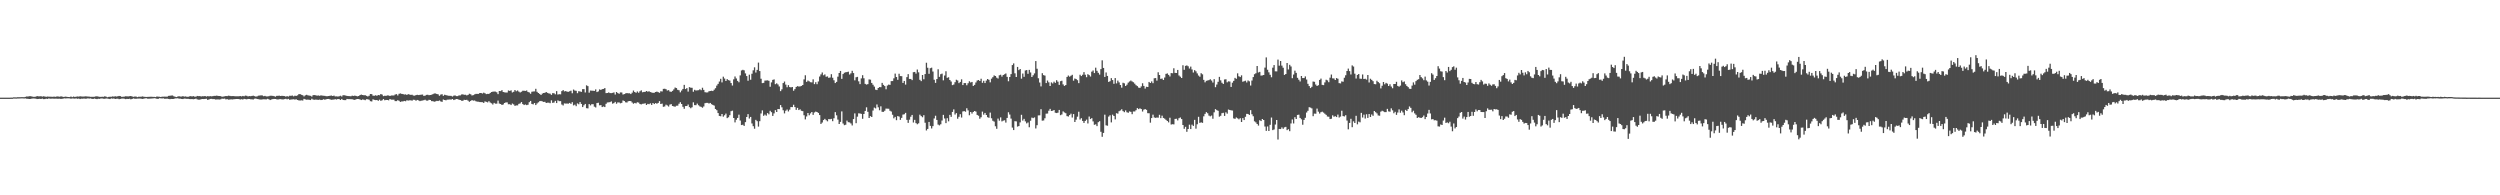 <?xml version="1.0" encoding="UTF-8"?>
<svg xmlns="http://www.w3.org/2000/svg" width="1920" height="150">
  <path d="M0 75.000h1v1.000H0zM1 75.000h1v1.000H1zM2 75.000h1v1.000H2zM3 75.000h1v1.000H3zM4 75.000h1v1.000H4zM5 75.000h1v1.000H5zM6 75.000h1v1.000H6zM7 75.000h1v1.000H7zM8 74.946h1v1.000H8zM9 74.939h1v1.000H9zM10 74.747h1v1.000H10zM11 74.745h1v1.000H11zM12 74.790h1v1.000H12zM13 74.668h1v1.000H13zM14 74.650h1v1.000H14zM15 74.631h1v1.000H15zM16 74.590h1v1.000H16zM17 74.581h1v1.000H17zM18 74.662h1v1.000H18zM19 74.385h1v1.182H19zM20 74.085h1v1.733H20zM21 74.125h1v1.736H21zM22 73.891h1v2.147H22zM23 73.893h1v2.108H23zM24 74.083h1v1.650H24zM25 74.361h1v1.280H25zM26 74.321h1v1.340H26zM27 74.231h1v1.570H27zM28 73.800h1v2.281H28zM29 73.960h1v2.017H29zM30 73.988h1v1.901H30zM31 73.905h1v2.134H31zM32 74.196h1v1.535H32zM33 73.951h1v2.198H33zM34 74.149h1v1.914H34zM35 74.342h1v1.451H35zM36 74.129h1v1.837H36zM37 74.257h1v1.306H37zM38 74.232h1v1.581H38zM39 74.284h1v1.478H39zM40 74.363h1v1.362H40zM41 74.187h1v1.637H41zM42 74.345h1v1.422H42zM43 74.123h1v1.629H43zM44 74.055h1v1.813H44zM45 74.296h1v1.488H45zM46 74.086h1v1.856H46zM47 74.044h1v1.896H47zM48 74.424h1v1.288H48zM49 74.366h1v1.177H49zM50 74.191h1v1.431H50zM51 74.371h1v1.156H51zM52 74.512h1v1.000H52zM53 74.549h1v1.000H53zM54 74.145h1v1.662H54zM55 74.621h1v1.000H55zM56 74.154h1v1.544H56zM57 74.463h1v1.303H57zM58 74.237h1v1.328H58zM59 74.107h1v1.773H59zM60 74.197h1v1.482H60zM61 73.914h1v2.189H61zM62 74.091h1v1.677H62zM63 74.130h1v1.682H63zM64 74.138h1v1.535H64zM65 73.977h1v1.827H65zM66 74.038h1v1.760H66zM67 74.142h1v1.373H67zM68 74.178h1v1.526H68zM69 74.365h1v1.183H69zM70 74.360h1v1.509H70zM71 74.345h1v1.668H71zM72 74.294h1v1.389H72zM73 74.034h1v1.883H73zM74 73.937h1v2.209H74zM75 74.173h1v1.631H75zM76 74.343h1v1.590H76zM77 74.374h1v1.273H77zM78 74.272h1v1.336H78zM79 74.336h1v1.469H79zM80 73.934h1v1.962H80zM81 74.260h1v1.363H81zM82 74.718h1v1.000H82zM83 74.376h1v1.487H83zM84 74.292h1v1.797H84zM85 74.287h1v1.261H85zM86 74.046h1v1.711H86zM87 74.170h1v1.461H87zM88 73.916h1v2.110H88zM89 74.125h1v1.690H89zM90 73.928h1v1.869H90zM91 73.663h1v2.537H91zM92 73.807h1v2.157H92zM93 74.375h1v1.327H93zM94 74.304h1v1.374H94zM95 74.212h1v1.622H95zM96 73.951h1v2.159H96zM97 73.970h1v1.984H97zM98 74.029h1v1.990H98zM99 73.903h1v1.949H99zM100 73.752h1v2.546H100zM101 74.084h1v1.888H101zM102 74.365h1v1.181H102zM103 74.117h1v1.697H103zM104 74.148h1v1.737H104zM105 74.605h1v1.124H105zM106 74.301h1v1.440H106zM107 74.313h1v1.382H107zM108 74.249h1v1.594H108zM109 74.057h1v1.911H109zM110 74.309h1v1.473H110zM111 74.371h1v1.148H111zM112 74.422h1v1.061H112zM113 74.375h1v1.444H113zM114 74.356h1v1.416H114zM115 74.288h1v1.413H115zM116 74.306h1v1.371H116zM117 74.381h1v1.183H117zM118 74.404h1v1.039H118zM119 74.562h1v1.000H119zM120 74.075h1v1.813H120zM121 74.253h1v1.695H121zM122 74.291h1v1.130H122zM123 74.485h1v1.021H123zM124 74.254h1v1.366H124zM125 74.252h1v1.262H125zM126 74.190h1v1.693H126zM127 74.239h1v1.610H127zM128 74.210h1v1.584H128zM129 73.651h1v2.345H129zM130 73.504h1v2.666H130zM131 73.378h1v2.621H131zM132 73.333h1v2.682H132zM133 73.929h1v2.068H133zM134 74.301h1v1.291H134zM135 74.548h1v1.034H135zM136 74.153h1v1.324H136zM137 73.881h1v1.897H137zM138 74.113h1v1.665H138zM139 74.151h1v1.806H139zM140 73.845h1v2.240H140zM141 74.169h1v1.573H141zM142 74.040h1v1.760H142zM143 74.283h1v1.657H143zM144 74.355h1v1.534H144zM145 73.965h1v2.116H145zM146 73.848h1v2.292H146zM147 74.083h1v2.018H147zM148 73.830h1v2.415H148zM149 74.178h1v1.896H149zM150 74.219h1v1.509H150zM151 73.688h1v2.641H151zM152 73.837h1v2.725H152zM153 73.768h1v2.762H153zM154 74.074h1v2.090H154zM155 73.891h1v2.157H155zM156 73.937h1v2.150H156zM157 73.743h1v2.255H157zM158 74.120h1v1.721H158zM159 73.814h1v2.871H159zM160 73.977h1v2.428H160zM161 73.833h1v2.145H161zM162 73.992h1v1.916H162zM163 73.840h1v2.296H163zM164 73.619h1v2.488H164zM165 73.627h1v2.798H165zM166 73.441h1v2.929H166zM167 73.681h1v2.652H167zM168 73.712h1v2.706H168zM169 73.855h1v2.427H169zM170 74.317h1v1.442H170zM171 74.161h1v1.734H171zM172 73.969h1v1.778H172zM173 73.717h1v2.628H173zM174 73.822h1v2.329H174zM175 73.494h1v3.033H175zM176 73.631h1v2.803H176zM177 73.825h1v2.451H177zM178 73.780h1v2.631H178zM179 73.766h1v2.476H179zM180 73.951h1v2.169H180zM181 73.941h1v2.077H181zM182 73.943h1v2.069H182zM183 73.947h1v2.134H183zM184 73.750h1v2.711H184zM185 74.046h1v2.160H185zM186 73.652h1v2.790H186zM187 73.944h1v1.969H187zM188 73.416h1v2.728H188zM189 73.582h1v2.687H189zM190 74.043h1v1.944H190zM191 73.761h1v2.254H191zM192 73.859h1v2.353H192zM193 73.685h1v2.613H193zM194 73.485h1v2.953H194zM195 73.839h1v2.013H195zM196 74.212h1v1.462H196zM197 73.987h1v2.026H197zM198 73.457h1v2.718H198zM199 73.367h1v3.031H199zM200 73.212h1v3.291H200zM201 73.294h1v3.062H201zM202 73.896h1v2.332H202zM203 73.615h1v2.672H203zM204 74.058h1v2.285H204zM205 74.023h1v1.837H205zM206 73.876h1v2.346H206zM207 73.548h1v3.327H207zM208 73.502h1v2.900H208zM209 73.617h1v2.507H209zM210 73.851h1v2.139H210zM211 74.266h1v1.786H211zM212 73.612h1v2.668H212zM213 73.578h1v2.867H213zM214 73.484h1v2.709H214zM215 73.719h1v2.411H215zM216 73.591h1v2.752H216zM217 73.666h1v2.719H217zM218 73.756h1v2.373H218zM219 74.184h1v1.685H219zM220 73.808h1v2.456H220zM221 74.151h1v1.798H221zM222 73.546h1v3.117H222zM223 73.579h1v2.846H223zM224 73.370h1v2.993H224zM225 73.966h1v2.286H225zM226 73.454h1v3.038H226zM227 73.682h1v2.568H227zM228 73.201h1v3.612H228zM229 72.361h1v4.760H229zM230 72.267h1v4.937H230zM231 72.793h1v4.259H231zM232 73.103h1v4.101H232zM233 74.051h1v1.890H233zM234 73.220h1v3.138H234zM235 72.808h1v3.811H235zM236 73.202h1v3.269H236zM237 73.434h1v3.216H237zM238 73.554h1v3.279H238zM239 74.207h1v1.645H239zM240 73.076h1v3.430H240zM241 73.034h1v3.630H241zM242 73.181h1v3.311H242zM243 73.449h1v3.143H243zM244 73.303h1v3.403H244zM245 73.552h1v2.944H245zM246 73.216h1v3.647H246zM247 73.440h1v3.271H247zM248 73.546h1v2.679H248zM249 73.642h1v2.973H249zM250 73.896h1v2.353H250zM251 73.883h1v2.137H251zM252 73.741h1v2.225H252zM253 73.499h1v2.828H253zM254 73.361h1v3.269H254zM255 73.734h1v2.814H255zM256 73.441h1v2.976H256zM257 74.051h1v2.151H257zM258 73.998h1v2.442H258zM259 74.155h1v1.874H259zM260 73.910h1v2.229H260zM261 73.525h1v3.253H261zM262 74.128h1v1.874H262zM263 73.125h1v3.675H263zM264 73.187h1v3.705H264zM265 73.360h1v3.550H265zM266 73.696h1v2.274H266zM267 73.783h1v2.345H267zM268 73.855h1v2.303H268zM269 73.917h1v2.246H269zM270 73.453h1v2.783H270zM271 73.693h1v2.854H271zM272 73.416h1v3.311H272zM273 73.675h1v2.555H273zM274 74.007h1v2.001H274zM275 73.712h1v2.386H275zM276 72.991h1v3.386H276zM277 72.650h1v4.204H277zM278 72.943h1v3.468H278zM279 73.158h1v3.443H279zM280 73.123h1v3.839H280zM281 73.628h1v2.534H281zM282 74.072h1v2.144H282zM283 73.546h1v3.050H283zM284 72.167h1v5.561H284zM285 72.274h1v5.665H285zM286 73.453h1v2.829H286zM287 73.521h1v3.201H287zM288 73.158h1v3.733H288zM289 73.591h1v3.195H289zM290 72.957h1v4.465H290zM291 73.149h1v3.419H291zM292 72.214h1v5.274H292zM293 72.643h1v4.353H293zM294 73.827h1v2.262H294zM295 73.539h1v3.474H295zM296 73.605h1v3.124H296zM297 73.290h1v3.485H297zM298 73.298h1v3.735H298zM299 73.736h1v2.301H299zM300 73.316h1v3.246H300zM301 73.312h1v3.231H301zM302 73.329h1v3.213H302zM303 72.579h1v5.094H303zM304 72.305h1v5.367H304zM305 73.316h1v3.612H305zM306 72.051h1v5.387H306zM307 71.732h1v6.558H307zM308 72.088h1v5.843H308zM309 72.266h1v5.616H309zM310 72.628h1v4.898H310zM311 72.453h1v5.311H311zM312 72.934h1v4.079H312zM313 72.318h1v4.955H313zM314 72.612h1v4.453H314zM315 72.859h1v4.174H315zM316 72.742h1v4.573H316zM317 73.370h1v3.205H317zM318 73.486h1v3.219H318zM319 73.026h1v4.325H319zM320 72.800h1v3.941H320zM321 73.036h1v4.046H321zM322 72.834h1v4.815H322zM323 72.715h1v4.660H323zM324 72.595h1v4.639H324zM325 73.616h1v3.335H325zM326 73.469h1v3.126H326zM327 72.877h1v4.377H327zM328 72.744h1v4.578H328zM329 73.114h1v3.552H329zM330 72.958h1v3.862H330zM331 72.743h1v4.944H331zM332 72.304h1v5.417H332zM333 71.802h1v6.324H333zM334 71.802h1v6.071H334zM335 72.182h1v5.261H335zM336 72.460h1v5.144H336zM337 73.558h1v3.617H337zM338 72.675h1v5.177H338zM339 72.358h1v5.885H339zM340 73.558h1v2.889H340zM341 72.761h1v4.026H341zM342 73.087h1v3.991H342zM343 73.317h1v3.250H343zM344 73.537h1v2.975H344zM345 73.594h1v2.783H345zM346 73.623h1v2.848H346zM347 74.136h1v1.883H347zM348 73.460h1v3.401H348zM349 73.280h1v3.210H349zM350 73.830h1v2.215H350zM351 73.833h1v2.310H351zM352 73.287h1v3.325H352zM353 73.250h1v3.571H353zM354 72.549h1v4.810H354zM355 72.432h1v4.986H355zM356 72.792h1v3.836H356zM357 72.755h1v4.036H357zM358 73.253h1v3.370H358zM359 72.847h1v4.450H359zM360 71.963h1v6.236H360zM361 72.378h1v5.137H361zM362 73.315h1v3.535H362zM363 73.061h1v4.231H363zM364 72.495h1v4.656H364zM365 72.107h1v5.640H365zM366 72.083h1v6.021H366zM367 72.104h1v6.045H367zM368 71.408h1v6.996H368zM369 71.425h1v7.033H369zM370 71.827h1v6.647H370zM371 71.185h1v7.865H371zM372 71.622h1v6.251H372zM373 72.309h1v5.938H373zM374 72.066h1v6.586H374zM375 72.136h1v5.577H375zM376 71.364h1v7.363H376zM377 70.647h1v8.691H377zM378 70.378h1v9.925H378zM379 70.292h1v8.725H379zM380 70.359h1v9.241H380zM381 70.869h1v8.743H381zM382 72.274h1v4.996H382zM383 69.897h1v9.644H383zM384 70.012h1v9.843H384zM385 69.241h1v11.379H385zM386 70.648h1v9.570H386zM387 70.890h1v8.211H387zM388 71.072h1v7.554H388zM389 71.081h1v7.561H389zM390 69.454h1v10.619H390zM391 69.842h1v10.182H391zM392 69.389h1v11.292H392zM393 71.012h1v8.497H393zM394 70.498h1v9.660H394zM395 69.120h1v12.197H395zM396 70.089h1v10.855H396zM397 69.499h1v11.431H397zM398 70.354h1v9.432H398zM399 71.010h1v8.392H399zM400 70.440h1v7.933H400zM401 69.695h1v10.250H401zM402 69.696h1v10.989H402zM403 69.857h1v10.386H403zM404 69.479h1v11.282H404zM405 70.586h1v9.869H405zM406 71.004h1v7.469H406zM407 71.969h1v5.538H407zM408 70.474h1v9.341H408zM409 70.231h1v9.959H409zM410 70.201h1v8.897H410zM411 68.220h1v12.492H411zM412 70.481h1v8.995H412zM413 71.428h1v7.168H413zM414 72.161h1v5.567H414zM415 72.975h1v4.526H415zM416 71.879h1v5.995H416zM417 71.432h1v6.848H417zM418 71.262h1v6.927H418zM419 70.637h1v8.452H419zM420 71.306h1v7.529H420zM421 71.738h1v7.107H421zM422 71.914h1v7.369H422zM423 72.860h1v4.202H423zM424 71.545h1v7.460H424zM425 71.618h1v7.128H425zM426 72.445h1v5.022H426zM427 69.978h1v9.185H427zM428 72.596h1v4.488H428zM429 72.324h1v5.386H429zM430 72.436h1v5.221H430zM431 70.004h1v10.263H431zM432 69.167h1v11.850H432zM433 70.208h1v9.219H433zM434 69.955h1v9.636H434zM435 70.411h1v9.087H435zM436 70.507h1v9.113H436zM437 70.068h1v8.984H437zM438 69.645h1v10.115H438zM439 71.649h1v6.839H439zM440 68.783h1v12.162H440zM441 69.530h1v10.837H441zM442 69.722h1v11.824H442zM443 71.568h1v7.848H443zM444 70.020h1v10.076H444zM445 70.243h1v8.168H445zM446 70.565h1v9.280H446zM447 68.441h1v13.778H447zM448 68.444h1v12.380H448zM449 71.012h1v8.812H449zM450 65.524h1v17.577H450zM451 66.140h1v17.103H451zM452 71.175h1v8.765H452zM453 69.511h1v11.456H453zM454 69.656h1v10.370H454zM455 69.671h1v10.338H455zM456 69.857h1v12.054H456zM457 68.659h1v13.862H457zM458 70.691h1v8.462H458zM459 70.217h1v8.686H459zM460 68.676h1v12.231H460zM461 69.085h1v11.664H461zM462 68.470h1v13.763H462zM463 68.303h1v13.484H463zM464 67.632h1v14.575H464zM465 71.507h1v8.205H465zM466 71.406h1v7.281H466zM467 70.982h1v7.617H467zM468 71.453h1v6.980H468zM469 71.520h1v6.348H469zM470 71.304h1v8.292H470zM471 70.949h1v8.272H471zM472 72.627h1v5.620H472zM473 70.672h1v8.978H473zM474 71.450h1v7.194H474zM475 72.031h1v6.678H475zM476 70.947h1v8.418H476zM477 71.005h1v8.012H477zM478 72.604h1v4.543H478zM479 72.241h1v5.371H479zM480 71.707h1v6.880H480zM481 71.463h1v7.302H481zM482 71.702h1v6.088H482zM483 71.629h1v5.953H483zM484 72.268h1v5.404H484zM485 71.188h1v7.570H485zM486 69.537h1v10.125H486zM487 70.674h1v8.385H487zM488 71.290h1v8.145H488zM489 70.244h1v8.304H489zM490 71.227h1v7.592H490zM491 70.075h1v9.873H491zM492 69.387h1v10.782H492zM493 70.852h1v8.867H493zM494 70.597h1v9.008H494zM495 70.558h1v8.776H495zM496 69.910h1v10.736H496zM497 70.393h1v9.400H497zM498 70.071h1v9.931H498zM499 70.721h1v8.626H499zM500 71.000h1v9.573H500zM501 71.317h1v7.800H501zM502 71.244h1v8.665H502zM503 70.646h1v8.506H503zM504 70.328h1v9.328H504zM505 70.767h1v8.298H505zM506 71.253h1v6.424H506zM507 70.084h1v9.780H507zM508 70.259h1v9.301H508zM509 68.235h1v13.786H509zM510 68.130h1v13.614H510zM511 68.523h1v11.840H511zM512 69.529h1v11.486H512zM513 69.205h1v12.613H513zM514 70.321h1v9.997H514zM515 70.572h1v9.406H515zM516 69.803h1v11.612H516zM517 68.657h1v13.046H517zM518 67.248h1v14.749H518zM519 67.611h1v13.602H519zM520 68.966h1v12.165H520zM521 69.322h1v10.356H521zM522 70.895h1v7.576H522zM523 69.537h1v10.332H523zM524 68.314h1v13.725H524zM525 65.157h1v18.378H525zM526 68.386h1v13.091H526zM527 67.701h1v13.715H527zM528 70.339h1v9.924H528zM529 66.927h1v15.338H529zM530 67.317h1v15.850H530zM531 67.442h1v14.952H531zM532 70.477h1v8.121H532zM533 68.964h1v11.800H533zM534 69.503h1v11.301H534zM535 69.386h1v10.157H535zM536 69.285h1v11.545H536zM537 68.569h1v13.170H537zM538 69.281h1v12.770H538zM539 67.391h1v15.330H539zM540 69.005h1v12.754H540zM541 70.786h1v8.459H541zM542 71.003h1v7.996H542zM543 70.986h1v8.035H543zM544 70.087h1v9.408H544zM545 69.874h1v9.175H545zM546 69.702h1v10.298H546zM547 69.921h1v10.672H547zM548 68.873h1v12.206H548zM549 67.744h1v15.985H549zM550 65.763h1v18.878H550zM551 64.408h1v22.422H551zM552 62.599h1v26.420H552zM553 60.517h1v28.762H553zM554 63.288h1v24.284H554zM555 58.860h1v30.739H555zM556 60.318h1v28.203H556zM557 62.195h1v25.033H557zM558 60.788h1v29.944H558zM559 61.528h1v28.524H559zM560 61.889h1v26.571H560zM561 63.792h1v21.617H561zM562 65.712h1v19.304H562zM563 60.912h1v29.713H563zM564 58.730h1v35.248H564zM565 60.254h1v31.686H565zM566 62.130h1v28.449H566zM567 63.194h1v24.861H567zM568 57.913h1v34.637H568zM569 54.094h1v41.966H569zM570 53.585h1v42.234H570zM571 54.023h1v42.702H571zM572 56.386h1v37.424H572zM573 58.402h1v31.454H573zM574 62.025h1v25.639H574zM575 57.328h1v33.695H575zM576 61.221h1v28.574H576zM577 56.641h1v38.172H577zM578 54.011h1v42.924H578zM579 51.703h1v47.149H579zM580 55.728h1v36.307H580zM581 53.673h1v39.398H581zM582 48.091h1v49.151H582zM583 54.568h1v38.497H583zM584 60.469h1v26.651H584zM585 63.860h1v20.912H585zM586 63.635h1v25.296H586zM587 61.912h1v26.103H587zM588 61.776h1v27.035H588zM589 61.684h1v25.132H589zM590 62.066h1v25.766H590zM591 66.598h1v18.472H591zM592 63.263h1v22.907H592zM593 61.324h1v27.708H593zM594 60.957h1v26.122H594zM595 64.652h1v19.940H595zM596 63.976h1v22.047H596zM597 64.844h1v18.856H597zM598 66.408h1v17.397H598zM599 69.983h1v10.730H599zM600 68.599h1v13.847H600zM601 63.820h1v20.846H601zM602 62.621h1v24.482H602zM603 64.974h1v20.069H603zM604 67.028h1v17.101H604zM605 65.381h1v20.244H605zM606 66.884h1v17.355H606zM607 67.100h1v15.115H607zM608 66.828h1v15.461H608zM609 69.678h1v10.751H609zM610 68.436h1v13.770H610zM611 66.755h1v17.603H611zM612 66.137h1v16.687H612zM613 66.435h1v18.077H613zM614 66.361h1v17.603H614zM615 65.985h1v19.132H615zM616 65.261h1v20.089H616zM617 60.967h1v27.559H617zM618 57.826h1v33.887H618zM619 62.894h1v26.542H619zM620 61.827h1v24.941H620zM621 62.462h1v26.051H621zM622 63.147h1v23.963H622zM623 63.287h1v22.705H623zM624 60.919h1v27.315H624zM625 64.635h1v21.731H625zM626 63.115h1v22.608H626zM627 64.642h1v21.398H627zM628 62.587h1v24.149H628zM629 58.753h1v29.599H629zM630 57.141h1v38.061H630zM631 55.647h1v38.448H631zM632 57.813h1v34.408H632zM633 57.142h1v34.170H633zM634 58.907h1v33.409H634zM635 58.673h1v34.509H635zM636 59.817h1v31.638H636zM637 59.480h1v32.097H637zM638 56.964h1v34.335H638zM639 59.682h1v33.417H639zM640 61.621h1v29.227H640zM641 63.816h1v22.298H641zM642 62.894h1v25.678H642zM643 58.857h1v32.975H643zM644 56.049h1v39.193H644zM645 54.478h1v39.135H645zM646 60.578h1v24.997H646zM647 56.880h1v38.005H647zM648 55.871h1v40.273H648zM649 55.503h1v40.278H649zM650 55.332h1v37.282H650zM651 55.038h1v38.820H651zM652 57.236h1v36.761H652zM653 56.318h1v38.489H653zM654 54.376h1v41.998H654zM655 56.106h1v35.347H655zM656 61.718h1v25.374H656zM657 59.348h1v35.257H657zM658 59.017h1v30.600H658zM659 62.450h1v24.607H659zM660 64.630h1v22.533H660zM661 60.189h1v27.268H661zM662 57.728h1v33.496H662zM663 60.112h1v27.433H663zM664 64.397h1v20.810H664zM665 64.983h1v17.471H665zM666 64.593h1v21.262H666zM667 60.958h1v29.657H667zM668 61.178h1v28.002H668zM669 63.704h1v26.168H669zM670 65.093h1v19.811H670zM671 66.500h1v16.152H671zM672 68.841h1v14.422H672zM673 69.183h1v11.054H673zM674 67.574h1v14.873H674zM675 66.851h1v17.851H675zM676 66.982h1v14.703H676zM677 63.635h1v22.214H677zM678 65.171h1v20.739H678zM679 66.099h1v18.962H679zM680 68.556h1v14.841H680zM681 65.688h1v17.756H681zM682 64.962h1v18.557H682zM683 65.201h1v19.833H683zM684 62.286h1v23.356H684zM685 62.268h1v25.871H685zM686 60.169h1v30.711H686zM687 56.505h1v33.261H687zM688 59.117h1v33.176H688zM689 61.285h1v27.871H689zM690 56.640h1v32.933H690zM691 58.404h1v33.649H691zM692 58.544h1v31.982H692zM693 63.684h1v24.351H693zM694 62.161h1v25.609H694zM695 64.992h1v21.712H695zM696 59.242h1v32.828H696zM697 56.950h1v37.421H697zM698 60.618h1v31.311H698zM699 60.646h1v29.024H699zM700 61.552h1v26.708H700zM701 55.462h1v38.626H701zM702 55.248h1v36.800H702zM703 56.541h1v38.041H703zM704 53.380h1v42.060H704zM705 55.526h1v39.176H705zM706 61.297h1v26.777H706zM707 62.294h1v26.920H707zM708 57.602h1v32.469H708zM709 60.885h1v27.601H709zM710 56.860h1v37.419H710zM711 48.192h1v51.981H711zM712 52.025h1v46.988H712zM713 56.685h1v36.961H713zM714 52.398h1v44.286H714zM715 51.962h1v46.705H715zM716 54.947h1v41.918H716zM717 61.220h1v29.743H717zM718 63.659h1v25.246H718zM719 60.706h1v31.385H719zM720 53.175h1v42.516H720zM721 59.030h1v37.282H721zM722 56.964h1v38.494H722zM723 56.501h1v36.064H723zM724 61.714h1v26.525H724zM725 58.035h1v32.969H725zM726 54.748h1v39.822H726zM727 59.737h1v31.048H727zM728 59.317h1v33.858H728zM729 61.421h1v26.777H729zM730 62.599h1v27.139H730zM731 65.384h1v20.561H731zM732 64.918h1v19.121H732zM733 63.154h1v24.791H733zM734 61.217h1v25.671H734zM735 61.784h1v29.386H735zM736 63.847h1v25.864H736zM737 62.942h1v24.768H737zM738 60.939h1v29.302H738zM739 65.344h1v20.237H739zM740 63.795h1v21.489H740zM741 63.806h1v22.028H741zM742 65.494h1v17.640H742zM743 63.947h1v20.850H743zM744 62.388h1v26.118H744zM745 63.330h1v22.685H745zM746 62.930h1v24.334H746zM747 65.992h1v19.982H747zM748 65.171h1v20.091H748zM749 63.342h1v22.357H749zM750 61.837h1v26.416H750zM751 61.450h1v27.440H751zM752 62.199h1v28.968H752zM753 60.492h1v29.565H753zM754 63.589h1v22.106H754zM755 62.073h1v25.988H755zM756 63.820h1v22.921H756zM757 61.902h1v26.417H757zM758 60.657h1v29.373H758zM759 61.302h1v29.147H759zM760 63.221h1v23.262H760zM761 60.432h1v30.407H761zM762 59.282h1v33.450H762zM763 57.889h1v35.501H763zM764 58.375h1v38.582H764zM765 59.636h1v39.260H765zM766 60.338h1v30.739H766zM767 57.809h1v34.872H767zM768 57.412h1v32.761H768zM769 58.831h1v34.380H769zM770 57.618h1v35.050H770zM771 57.013h1v35.329H771zM772 56.424h1v37.749H772zM773 59.025h1v31.567H773zM774 62.411h1v23.794H774zM775 59.140h1v28.844H775zM776 56.912h1v34.177H776zM777 49.989h1v48.013H777zM778 48.692h1v51.193H778zM779 56.311h1v36.752H779zM780 59.139h1v34.072H780zM781 51.397h1v45.852H781zM782 53.857h1v42.954H782zM783 53.005h1v40.993H783zM784 60.426h1v27.749H784zM785 56.455h1v36.155H785zM786 58.984h1v32.294H786zM787 54.128h1v39.098H787zM788 53.812h1v40.966H788zM789 56.674h1v37.402H789zM790 53.662h1v44.103H790zM791 55.628h1v37.086H791zM792 59.112h1v31.186H792zM793 57.808h1v32.899H793zM794 56.355h1v33.816H794zM795 46.881h1v51.795H795zM796 52.796h1v43.333H796zM797 60.121h1v28.509H797zM798 63.389h1v25.169H798zM799 66.352h1v17.524H799zM800 56.233h1v36.453H800zM801 57.718h1v34.788H801zM802 58.046h1v32.771H802zM803 63.816h1v23.488H803zM804 61.847h1v25.323H804zM805 63.251h1v21.780H805zM806 66.039h1v17.579H806zM807 63.297h1v21.973H807zM808 64.081h1v20.964H808zM809 62.702h1v21.798H809zM810 63.667h1v22.919H810zM811 61.580h1v25.274H811zM812 62.729h1v23.815H812zM813 65.198h1v19.221H813zM814 62.359h1v26.123H814zM815 61.998h1v25.931H815zM816 64.803h1v20.752H816zM817 65.976h1v20.419H817zM818 65.310h1v21.607H818zM819 59.078h1v30.134H819zM820 58.009h1v31.480H820zM821 58.898h1v29.497H821zM822 58.154h1v29.160H822zM823 57.467h1v32.774H823zM824 61.978h1v25.640H824zM825 60.338h1v33.341H825zM826 60.707h1v31.191H826zM827 61.605h1v28.000H827zM828 63.842h1v21.986H828zM829 57.375h1v34.408H829zM830 58.412h1v32.355H830zM831 57.390h1v35.464H831zM832 55.405h1v38.995H832zM833 57.394h1v35.469H833zM834 59.270h1v32.587H834zM835 56.997h1v37.843H835zM836 57.708h1v31.816H836zM837 58.779h1v32.669H837zM838 55.020h1v35.698H838zM839 54.106h1v39.152H839zM840 56.092h1v39.746H840zM841 51.986h1v43.478H841zM842 54.372h1v42.523H842zM843 55.918h1v37.943H843zM844 57.275h1v35.796H844zM845 53.098h1v48.100H845zM846 46.319h1v58.758H846zM847 52.196h1v49.876H847zM848 59.060h1v29.013H848zM849 55.628h1v40.605H849zM850 58.306h1v38.248H850zM851 62.913h1v26.650H851zM852 62.366h1v26.154H852zM853 60.017h1v33.966H853zM854 61.492h1v26.578H854zM855 64.381h1v24.711H855zM856 59.973h1v31.744H856zM857 64.059h1v22.877H857zM858 61.912h1v25.394H858zM859 63.259h1v22.146H859zM860 65.302h1v19.519H860zM861 67.326h1v16.593H861zM862 63.546h1v21.791H862zM863 64.003h1v22.145H863zM864 66.057h1v18.733H864zM865 65.014h1v21.190H865zM866 63.442h1v23.188H866zM867 62.574h1v22.973H867zM868 61.849h1v24.062H868zM869 62.543h1v25.144H869zM870 63.166h1v22.430H870zM871 64.234h1v21.364H871zM872 65.445h1v19.213H872zM873 66.157h1v16.900H873zM874 67.281h1v16.519H874zM875 67.528h1v15.664H875zM876 66.334h1v17.407H876zM877 63.966h1v21.698H877zM878 66.009h1v18.199H878zM879 68.052h1v15.697H879zM880 66.614h1v17.766H880zM881 66.831h1v20.101H881zM882 62.914h1v24.065H882zM883 63.769h1v30.457H883zM884 62.499h1v28.188H884zM885 63.911h1v24.175H885zM886 60.103h1v30.091H886zM887 59.963h1v30.545H887zM888 61.878h1v28.379H888zM889 55.514h1v34.832H889zM890 57.583h1v30.601H890zM891 60.580h1v30.125H891zM892 60.319h1v28.491H892zM893 61.455h1v29.138H893zM894 59.521h1v31.600H894zM895 56.707h1v35.368H895zM896 56.395h1v36.518H896zM897 57.494h1v36.530H897zM898 58.719h1v31.699H898zM899 56.114h1v39.526H899zM900 56.256h1v39.148H900zM901 52.426h1v43.088H901zM902 55.975h1v35.365H902zM903 56.081h1v35.125H903zM904 53.700h1v38.746H904zM905 57.951h1v32.843H905zM906 58.891h1v31.327H906zM907 59.928h1v31.509H907zM908 50.100h1v45.912H908zM909 53.620h1v45.291H909zM910 50.576h1v46.815H910zM911 50.231h1v50.988H911zM912 50.882h1v48.168H912zM913 52.620h1v43.131H913zM914 51.147h1v47.970H914zM915 53.358h1v42.409H915zM916 55.730h1v40.967H916zM917 53.878h1v38.165H917zM918 54.792h1v44.012H918zM919 56.380h1v39.076H919zM920 57.996h1v31.694H920zM921 58.947h1v35.405H921zM922 56.193h1v37.761H922zM923 57.111h1v37.266H923zM924 61.317h1v28.011H924zM925 63.229h1v24.239H925zM926 62.035h1v24.103H926zM927 61.798h1v25.185H927zM928 61.557h1v27.214H928zM929 60.860h1v28.493H929zM930 61.851h1v26.904H930zM931 63.374h1v27.820H931zM932 60.765h1v25.487H932zM933 66.947h1v16.856H933zM934 64.942h1v19.618H934zM935 62.845h1v22.251H935zM936 59.043h1v30.544H936zM937 61.705h1v27.207H937zM938 63.532h1v23.411H938zM939 64.459h1v22.172H939zM940 61.048h1v27.970H940zM941 60.901h1v25.348H941zM942 63.249h1v24.057H942zM943 62.467h1v21.648H943zM944 62.602h1v21.889H944zM945 66.780h1v17.968H945zM946 63.469h1v21.421H946zM947 62.118h1v28.825H947zM948 59.779h1v31.522H948zM949 60.503h1v29.711H949zM950 56.294h1v34.589H950zM951 58.556h1v33.086H951zM952 59.181h1v31.581H952zM953 57.873h1v35.801H953zM954 62.794h1v27.913H954zM955 62.336h1v29.852H955zM956 61.958h1v27.735H956zM957 63.314h1v24.151H957zM958 61.790h1v25.736H958zM959 62.466h1v25.797H959zM960 65.691h1v18.873H960zM961 61.849h1v25.905H961zM962 59.179h1v30.135H962zM963 56.965h1v36.237H963zM964 56.284h1v37.722H964zM965 50.665h1v44.585H965zM966 55.654h1v40.830H966zM967 55.218h1v37.112H967zM968 58.042h1v34.934H968zM969 57.912h1v33.486H969zM970 57.611h1v34.551H970zM971 51.919h1v45.282H971zM972 44.068h1v56.452H972zM973 53.552h1v43.563H973zM974 55.555h1v45.068H974zM975 57.440h1v38.425H975zM976 59.320h1v30.966H976zM977 51.990h1v47.969H977zM978 49.954h1v49.493H978zM979 54.771h1v40.863H979zM980 54.842h1v37.320H980zM981 45.782h1v61.378H981zM982 50.444h1v48.578H982zM983 46.868h1v52.249H983zM984 50.377h1v47.485H984zM985 52.039h1v46.887H985zM986 57.574h1v40.209H986zM987 56.852h1v40.564H987zM988 48.399h1v51.542H988zM989 53.354h1v45.868H989zM990 49.766h1v51.012H990zM991 51.053h1v43.759H991zM992 60.066h1v31.686H992zM993 57.237h1v37.578H993zM994 54.255h1v35.772H994zM995 55.950h1v35.458H995zM996 59.743h1v28.528H996zM997 61.222h1v26.829H997zM998 62.550h1v28.035H998zM999 58.359h1v33.266H999zM1000 59.932h1v35.873H1000zM1001 59.931h1v32.201H1001zM1002 58.656h1v31.798H1002zM1003 61.103h1v25.311H1003zM1004 64.382h1v20.729H1004zM1005 66.083h1v16.264H1005zM1006 67.641h1v14.986H1006zM1007 66.638h1v16.627H1007zM1008 62.623h1v26.595H1008zM1009 62.820h1v24.412H1009zM1010 64.946h1v22.417H1010zM1011 66.028h1v17.376H1011zM1012 65.436h1v20.309H1012zM1013 61.383h1v25.870H1013zM1014 60.369h1v25.779H1014zM1015 65.156h1v20.586H1015zM1016 65.393h1v21.072H1016zM1017 63.284h1v24.076H1017zM1018 61.260h1v26.982H1018zM1019 61.764h1v27.752H1019zM1020 63.144h1v26.495H1020zM1021 59.631h1v31.789H1021zM1022 57.252h1v33.930H1022zM1023 60.148h1v28.403H1023zM1024 60.241h1v29.398H1024zM1025 61.444h1v27.820H1025zM1026 59.972h1v29.948H1026zM1027 60.479h1v27.509H1027zM1028 63.863h1v26.410H1028zM1029 64.055h1v25.511H1029zM1030 62.501h1v22.553H1030zM1031 62.766h1v26.349H1031zM1032 59.688h1v29.733H1032zM1033 57.825h1v30.628H1033zM1034 54.514h1v38.068H1034zM1035 52.679h1v46.629H1035zM1036 54.629h1v39.799H1036zM1037 57.205h1v34.039H1037zM1038 50.217h1v47.497H1038zM1039 51.091h1v42.104H1039zM1040 56.599h1v37.888H1040zM1041 60.338h1v28.572H1041zM1042 57.556h1v37.918H1042zM1043 56.820h1v36.576H1043zM1044 60.417h1v33.558H1044zM1045 60.518h1v26.167H1045zM1046 57.168h1v33.098H1046zM1047 60.677h1v27.399H1047zM1048 60.491h1v30.550H1048zM1049 61.122h1v26.643H1049zM1050 57.599h1v32.992H1050zM1051 63.352h1v24.183H1051zM1052 60.454h1v29.403H1052zM1053 61.342h1v26.560H1053zM1054 62.343h1v26.571H1054zM1055 64.563h1v20.699H1055zM1056 64.693h1v21.479H1056zM1057 61.987h1v25.115H1057zM1058 63.006h1v25.674H1058zM1059 63.937h1v24.960H1059zM1060 67.896h1v17.862H1060zM1061 65.855h1v19.165H1061zM1062 62.980h1v22.587H1062zM1063 64.747h1v21.389H1063zM1064 63.618h1v22.507H1064zM1065 64.240h1v19.387H1065zM1066 66.035h1v19.505H1066zM1067 64.736h1v21.060H1067zM1068 66.446h1v16.768H1068zM1069 67.763h1v16.975H1069zM1070 64.520h1v22.472H1070zM1071 64.524h1v21.358H1071zM1072 62.840h1v25.369H1072zM1073 65.975h1v20.434H1073zM1074 66.575h1v17.436H1074zM1075 65.750h1v20.839H1075zM1076 61.752h1v23.262H1076zM1077 63.142h1v23.229H1077zM1078 62.583h1v25.904H1078zM1079 64.677h1v19.709H1079zM1080 65.982h1v19.291H1080zM1081 66.941h1v16.829H1081zM1082 68.159h1v13.628H1082zM1083 68.314h1v14.517H1083zM1084 65.747h1v20.491H1084zM1085 63.261h1v21.778H1085zM1086 65.016h1v22.059H1086zM1087 62.293h1v25.891H1087zM1088 61.286h1v29.277H1088zM1089 60.848h1v29.156H1089zM1090 57.579h1v32.861H1090zM1091 59.234h1v31.386H1091zM1092 60.186h1v29.802H1092zM1093 61.594h1v27.131H1093zM1094 58.846h1v32.638H1094zM1095 61.730h1v28.124H1095zM1096 62.736h1v24.445H1096zM1097 65.711h1v18.670H1097zM1098 62.874h1v24.267H1098zM1099 56.209h1v35.479H1099zM1100 57.294h1v34.141H1100zM1101 61.413h1v30.997H1101zM1102 60.048h1v32.270H1102zM1103 58.360h1v34.310H1103zM1104 50.852h1v46.153H1104zM1105 52.699h1v44.556H1105zM1106 54.745h1v40.844H1106zM1107 54.979h1v41.008H1107zM1108 59.250h1v33.331H1108zM1109 61.610h1v28.745H1109zM1110 54.527h1v39.904H1110zM1111 55.721h1v38.267H1111zM1112 51.419h1v43.252H1112zM1113 54.615h1v38.899H1113zM1114 53.585h1v43.641H1114zM1115 51.537h1v49.291H1115zM1116 50.919h1v43.888H1116zM1117 53.560h1v45.058H1117zM1118 51.954h1v45.559H1118zM1119 59.428h1v31.321H1119zM1120 61.666h1v27.835H1120zM1121 64.245h1v22.405H1121zM1122 62.099h1v23.904H1122zM1123 59.877h1v31.196H1123zM1124 62.987h1v26.552H1124zM1125 63.392h1v28.433H1125zM1126 65.274h1v24.611H1126zM1127 63.323h1v22.639H1127zM1128 60.565h1v29.070H1128zM1129 60.691h1v28.387H1129zM1130 63.588h1v22.274H1130zM1131 64.475h1v24.463H1131zM1132 64.723h1v21.316H1132zM1133 62.960h1v21.102H1133zM1134 64.683h1v20.802H1134zM1135 64.905h1v19.600H1135zM1136 63.152h1v21.378H1136zM1137 61.343h1v24.648H1137zM1138 62.525h1v23.524H1138zM1139 64.905h1v21.168H1139zM1140 64.224h1v26.406H1140zM1141 64.338h1v21.104H1141zM1142 65.885h1v17.369H1142zM1143 64.031h1v20.290H1143zM1144 65.070h1v19.271H1144zM1145 65.918h1v18.292H1145zM1146 64.818h1v20.672H1146zM1147 64.698h1v19.031H1147zM1148 65.968h1v18.032H1148zM1149 67.756h1v16.166H1149zM1150 66.368h1v18.054H1150zM1151 61.389h1v27.337H1151zM1152 62.696h1v28.796H1152zM1153 58.500h1v30.704H1153zM1154 57.650h1v34.500H1154zM1155 56.098h1v35.112H1155zM1156 60.048h1v29.409H1156zM1157 60.637h1v28.887H1157zM1158 62.489h1v27.925H1158zM1159 61.134h1v26.666H1159zM1160 63.268h1v24.854H1160zM1161 64.518h1v21.306H1161zM1162 63.619h1v21.701H1162zM1163 61.322h1v27.836H1163zM1164 61.624h1v26.631H1164zM1165 57.970h1v33.786H1165zM1166 55.911h1v37.654H1166zM1167 57.133h1v34.359H1167zM1168 53.770h1v38.278H1168zM1169 55.875h1v37.713H1169zM1170 57.923h1v37.024H1170zM1171 55.535h1v38.895H1171zM1172 57.039h1v37.472H1172zM1173 54.500h1v41.549H1173zM1174 55.499h1v44.077H1174zM1175 58.611h1v36.188H1175zM1176 59.681h1v29.537H1176zM1177 59.994h1v31.990H1177zM1178 57.199h1v36.972H1178zM1179 51.426h1v45.581H1179zM1180 53.709h1v41.742H1180zM1181 57.613h1v30.666H1181zM1182 58.623h1v30.257H1182zM1183 54.607h1v42.574H1183zM1184 53.704h1v42.628H1184zM1185 53.897h1v38.104H1185zM1186 59.768h1v29.260H1186zM1187 52.970h1v42.378H1187zM1188 57.178h1v39.058H1188zM1189 51.925h1v40.675H1189zM1190 53.644h1v44.410H1190zM1191 53.698h1v38.334H1191zM1192 58.007h1v33.315H1192zM1193 60.386h1v33.955H1193zM1194 62.799h1v29.481H1194zM1195 63.916h1v20.651H1195zM1196 62.504h1v27.751H1196zM1197 59.382h1v34.421H1197zM1198 56.967h1v33.019H1198zM1199 62.432h1v28.074H1199zM1200 62.580h1v24.717H1200zM1201 65.109h1v25.300H1201zM1202 58.977h1v30.987H1202zM1203 60.396h1v30.957H1203zM1204 63.411h1v25.695H1204zM1205 64.047h1v23.509H1205zM1206 62.833h1v21.330H1206zM1207 66.081h1v17.853H1207zM1208 67.464h1v13.246H1208zM1209 66.205h1v16.840H1209zM1210 64.225h1v19.458H1210zM1211 66.454h1v16.951H1211zM1212 64.112h1v18.806H1212zM1213 63.504h1v21.094H1213zM1214 64.049h1v22.897H1214zM1215 62.402h1v22.704H1215zM1216 63.442h1v21.612H1216zM1217 66.053h1v18.645H1217zM1218 64.642h1v22.694H1218zM1219 62.224h1v24.973H1219zM1220 60.814h1v28.381H1220zM1221 60.390h1v32.267H1221zM1222 59.710h1v30.355H1222zM1223 56.214h1v38.261H1223zM1224 60.014h1v31.796H1224zM1225 59.834h1v32.344H1225zM1226 56.981h1v36.042H1226zM1227 56.185h1v37.911H1227zM1228 61.244h1v27.946H1228zM1229 61.142h1v29.460H1229zM1230 62.059h1v25.679H1230zM1231 60.517h1v29.650H1231zM1232 56.368h1v35.882H1232zM1233 58.015h1v33.323H1233zM1234 59.614h1v30.248H1234zM1235 59.982h1v32.009H1235zM1236 56.005h1v36.962H1236zM1237 49.649h1v51.019H1237zM1238 51.478h1v45.744H1238zM1239 52.291h1v48.681H1239zM1240 50.090h1v50.966H1240zM1241 55.947h1v41.714H1241zM1242 58.761h1v31.934H1242zM1243 58.883h1v35.924H1243zM1244 60.217h1v35.018H1244zM1245 53.005h1v43.173H1245zM1246 46.551h1v52.549H1246zM1247 43.607h1v55.674H1247zM1248 54.257h1v44.232H1248zM1249 49.199h1v46.951H1249zM1250 50.371h1v56.292H1250zM1251 54.744h1v47.840H1251zM1252 56.348h1v36.323H1252zM1253 63.239h1v29.004H1253zM1254 59.745h1v30.183H1254zM1255 56.642h1v37.099H1255zM1256 54.400h1v42.134H1256zM1257 55.269h1v42.057H1257zM1258 56.117h1v39.870H1258zM1259 60.017h1v28.822H1259zM1260 55.594h1v37.957H1260zM1261 55.242h1v39.591H1261zM1262 59.712h1v34.221H1262zM1263 60.226h1v32.771H1263zM1264 61.088h1v31.756H1264zM1265 60.454h1v26.968H1265zM1266 58.983h1v34.221H1266zM1267 62.580h1v24.836H1267zM1268 61.523h1v27.751H1268zM1269 58.985h1v34.545H1269zM1270 58.570h1v34.951H1270zM1271 59.547h1v33.117H1271zM1272 60.335h1v28.879H1272zM1273 58.740h1v30.788H1273zM1274 59.241h1v28.278H1274zM1275 59.468h1v30.998H1275zM1276 57.892h1v33.370H1276zM1277 65.678h1v19.215H1277zM1278 65.049h1v19.670H1278zM1279 60.982h1v27.927H1279zM1280 57.888h1v33.253H1280zM1281 62.818h1v25.889H1281zM1282 64.610h1v20.557H1282zM1283 63.903h1v23.186H1283zM1284 61.022h1v26.502H1284zM1285 61.814h1v26.063H1285zM1286 56.436h1v36.789H1286zM1287 58.478h1v30.520H1287zM1288 60.083h1v30.974H1288zM1289 60.116h1v29.361H1289zM1290 63.013h1v25.050H1290zM1291 60.552h1v26.103H1291zM1292 57.241h1v32.131H1292zM1293 57.841h1v35.361H1293zM1294 61.821h1v28.996H1294zM1295 58.247h1v32.079H1295zM1296 61.397h1v27.854H1296zM1297 54.715h1v37.967H1297zM1298 53.137h1v42.150H1298zM1299 56.778h1v37.158H1299zM1300 52.867h1v42.423H1300zM1301 57.491h1v33.338H1301zM1302 56.633h1v37.864H1302zM1303 58.492h1v37.064H1303zM1304 57.921h1v34.832H1304zM1305 50.685h1v41.955H1305zM1306 52.473h1v42.332H1306zM1307 55.356h1v41.718H1307zM1308 56.368h1v38.210H1308zM1309 59.484h1v32.048H1309zM1310 57.042h1v34.780H1310zM1311 53.516h1v41.836H1311zM1312 48.720h1v50.926H1312zM1313 49.840h1v55.935H1313zM1314 48.124h1v52.750H1314zM1315 58.353h1v35.155H1315zM1316 48.988h1v53.338H1316zM1317 45.071h1v55.096H1317zM1318 50.742h1v46.053H1318zM1319 47.785h1v48.822H1319zM1320 54.263h1v47.713H1320zM1321 58.414h1v35.084H1321zM1322 51.177h1v44.663H1322zM1323 50.555h1v48.128H1323zM1324 51.490h1v42.178H1324zM1325 50.849h1v43.998H1325zM1326 49.336h1v52.558H1326zM1327 53.721h1v44.425H1327zM1328 53.521h1v44.134H1328zM1329 48.856h1v49.031H1329zM1330 53.088h1v51.071H1330zM1331 49.045h1v52.294H1331zM1332 51.719h1v48.177H1332zM1333 57.164h1v35.096H1333zM1334 55.307h1v33.385H1334zM1335 59.533h1v30.165H1335zM1336 55.956h1v36.788H1336zM1337 55.426h1v41.269H1337zM1338 53.549h1v41.168H1338zM1339 58.214h1v36.830H1339zM1340 60.127h1v32.234H1340zM1341 59.875h1v29.939H1341zM1342 61.264h1v27.222H1342zM1343 61.008h1v28.334H1343zM1344 59.188h1v28.767H1344zM1345 61.785h1v29.577H1345zM1346 57.498h1v34.894H1346zM1347 58.449h1v33.209H1347zM1348 58.750h1v31.208H1348zM1349 61.006h1v31.708H1349zM1350 60.744h1v31.502H1350zM1351 56.563h1v34.924H1351zM1352 56.669h1v37.585H1352zM1353 54.429h1v38.715H1353zM1354 57.469h1v35.479H1354zM1355 54.335h1v36.381H1355zM1356 57.286h1v34.738H1356zM1357 55.930h1v38.269H1357zM1358 53.940h1v44.131H1358zM1359 55.392h1v38.635H1359zM1360 51.957h1v42.296H1360zM1361 54.611h1v41.859H1361zM1362 55.862h1v35.641H1362zM1363 55.082h1v38.023H1363zM1364 47.181h1v50.611H1364zM1365 49.411h1v46.029H1365zM1366 51.908h1v46.393H1366zM1367 53.747h1v48.721H1367zM1368 54.160h1v43.166H1368zM1369 54.554h1v41.424H1369zM1370 54.526h1v39.737H1370zM1371 58.870h1v33.122H1371zM1372 50.353h1v42.077H1372zM1373 47.901h1v47.595H1373zM1374 46.158h1v53.249H1374zM1375 46.966h1v54.734H1375zM1376 49.673h1v49.796H1376zM1377 50.247h1v45.604H1377zM1378 56.169h1v37.516H1378zM1379 55.146h1v40.339H1379zM1380 47.478h1v56.377H1380zM1381 43.707h1v63.291H1381zM1382 48.965h1v56.784H1382zM1383 57.359h1v40.664H1383zM1384 53.259h1v44.669H1384zM1385 46.843h1v56.529H1385zM1386 49.920h1v50.581H1386zM1387 56.265h1v35.648H1387zM1388 57.243h1v41.281H1388zM1389 55.119h1v43.121H1389zM1390 58.137h1v36.814H1390zM1391 56.029h1v37.182H1391zM1392 58.040h1v33.317H1392zM1393 59.496h1v31.050H1393zM1394 54.519h1v36.711H1394zM1395 58.062h1v34.704H1395zM1396 60.148h1v36.701H1396zM1397 54.588h1v39.979H1397zM1398 56.351h1v39.074H1398zM1399 57.749h1v35.356H1399zM1400 60.875h1v31.112H1400zM1401 58.779h1v32.255H1401zM1402 59.023h1v31.039H1402zM1403 52.846h1v44.184H1403zM1404 55.045h1v43.690H1404zM1405 62.143h1v28.672H1405zM1406 55.811h1v34.791H1406zM1407 56.791h1v31.483H1407zM1408 61.895h1v27.011H1408zM1409 63.250h1v24.591H1409zM1410 59.950h1v29.691H1410zM1411 57.455h1v34.606H1411zM1412 55.590h1v36.464H1412zM1413 58.900h1v31.204H1413zM1414 60.091h1v27.028H1414zM1415 63.427h1v22.940H1415zM1416 58.162h1v30.805H1416zM1417 59.109h1v28.761H1417zM1418 58.660h1v33.664H1418zM1419 56.059h1v46.426H1419zM1420 55.334h1v44.124H1420zM1421 58.213h1v37.540H1421zM1422 58.469h1v36.912H1422zM1423 56.679h1v34.857H1423zM1424 57.098h1v37.241H1424zM1425 53.113h1v37.384H1425zM1426 59.309h1v32.833H1426zM1427 59.691h1v36.538H1427zM1428 59.105h1v39.755H1428zM1429 58.184h1v43.002H1429zM1430 54.439h1v42.822H1430zM1431 53.938h1v41.896H1431zM1432 51.304h1v45.185H1432zM1433 54.893h1v39.092H1433zM1434 60.216h1v33.621H1434zM1435 55.200h1v41.549H1435zM1436 58.824h1v34.263H1436zM1437 54.239h1v41.928H1437zM1438 53.496h1v39.161H1438zM1439 54.408h1v39.109H1439zM1440 49.913h1v39.978H1440zM1441 57.788h1v32.630H1441zM1442 57.432h1v34.122H1442zM1443 47.242h1v49.999H1443zM1444 46.948h1v50.280H1444zM1445 45.585h1v52.260H1445zM1446 46.440h1v55.768H1446zM1447 50.873h1v47.043H1447zM1448 53.019h1v39.920H1448zM1449 45.991h1v53.217H1449zM1450 55.159h1v42.189H1450zM1451 55.360h1v44.798H1451zM1452 53.515h1v41.735H1452zM1453 54.957h1v46.062H1453zM1454 57.970h1v44.043H1454zM1455 60.180h1v37.124H1455zM1456 55.952h1v40.464H1456zM1457 58.174h1v38.528H1457zM1458 54.976h1v41.320H1458zM1459 58.595h1v39.055H1459zM1460 58.246h1v35.889H1460zM1461 55.317h1v36.560H1461zM1462 56.322h1v33.985H1462zM1463 50.989h1v39.624H1463zM1464 54.963h1v35.593H1464zM1465 54.294h1v40.586H1465zM1466 54.488h1v41.571H1466zM1467 52.144h1v38.820H1467zM1468 58.470h1v30.925H1468zM1469 59.308h1v32.979H1469zM1470 58.550h1v32.290H1470zM1471 62.094h1v37.801H1471zM1472 54.730h1v51.756H1472zM1473 55.832h1v42.300H1473zM1474 60.482h1v30.199H1474zM1475 55.467h1v35.697H1475zM1476 51.950h1v39.599H1476zM1477 56.579h1v33.221H1477zM1478 56.963h1v32.582H1478zM1479 60.596h1v30.844H1479zM1480 62.494h1v25.251H1480zM1481 62.049h1v24.830H1481zM1482 56.016h1v38.996H1482zM1483 56.342h1v33.681H1483zM1484 56.504h1v38.724H1484zM1485 54.952h1v43.081H1485zM1486 53.639h1v45.103H1486zM1487 56.448h1v37.842H1487zM1488 55.289h1v41.403H1488zM1489 56.781h1v36.124H1489zM1490 57.557h1v39.134H1490zM1491 54.639h1v40.645H1491zM1492 54.866h1v44.358H1492zM1493 58.108h1v36.701H1493zM1494 56.990h1v32.801H1494zM1495 57.457h1v33.831H1495zM1496 53.362h1v51.213H1496zM1497 52.208h1v48.113H1497zM1498 46.529h1v56.542H1498zM1499 49.806h1v52.455H1499zM1500 47.628h1v50.686H1500zM1501 48.744h1v52.493H1501zM1502 51.160h1v47.145H1502zM1503 44.581h1v54.919H1503zM1504 51.437h1v49.117H1504zM1505 50.299h1v49.261H1505zM1506 52.005h1v48.258H1506zM1507 54.409h1v50.676H1507zM1508 51.080h1v52.853H1508zM1509 52.690h1v48.397H1509zM1510 51.681h1v46.085H1510zM1511 53.838h1v40.716H1511zM1512 49.644h1v45.354H1512zM1513 43.973h1v56.880H1513zM1514 53.141h1v44.598H1514zM1515 55.766h1v37.427H1515zM1516 55.068h1v46.361H1516zM1517 42.380h1v59.406H1517zM1518 44.556h1v55.729H1518zM1519 48.531h1v52.670H1519zM1520 51.261h1v51.090H1520zM1521 50.784h1v46.731H1521zM1522 52.546h1v41.470H1522zM1523 54.848h1v49.999H1523zM1524 53.629h1v48.951H1524zM1525 45.660h1v53.641H1525zM1526 55.017h1v42.233H1526zM1527 50.813h1v41.801H1527zM1528 52.752h1v40.168H1528zM1529 53.282h1v38.773H1529zM1530 54.023h1v41.964H1530zM1531 54.207h1v40.649H1531zM1532 58.404h1v37.581H1532zM1533 55.404h1v39.064H1533zM1534 58.685h1v35.974H1534zM1535 52.957h1v39.825H1535zM1536 58.182h1v35.069H1536zM1537 57.908h1v36.469H1537zM1538 58.291h1v32.625H1538zM1539 59.049h1v28.757H1539zM1540 55.272h1v35.731H1540zM1541 62.915h1v23.582H1541zM1542 64.095h1v27.074H1542zM1543 57.422h1v30.661H1543zM1544 60.078h1v35.312H1544zM1545 58.234h1v36.020H1545zM1546 59.152h1v30.794H1546zM1547 56.279h1v40.598H1547zM1548 59.607h1v32.808H1548zM1549 61.072h1v29.843H1549zM1550 58.105h1v34.563H1550zM1551 60.229h1v36.627H1551zM1552 60.046h1v33.749H1552zM1553 57.951h1v33.552H1553zM1554 56.623h1v32.946H1554zM1555 56.653h1v37.380H1555zM1556 56.419h1v39.884H1556zM1557 50.589h1v45.400H1557zM1558 54.372h1v38.584H1558zM1559 54.026h1v42.359H1559zM1560 57.950h1v31.546H1560zM1561 56.972h1v35.821H1561zM1562 54.066h1v40.495H1562zM1563 57.871h1v38.849H1563zM1564 60.971h1v31.783H1564zM1565 59.821h1v29.108H1565zM1566 61.397h1v30.111H1566zM1567 56.595h1v38.616H1567zM1568 57.699h1v40.565H1568zM1569 56.390h1v38.816H1569zM1570 55.513h1v42.725H1570zM1571 52.881h1v45.474H1571zM1572 55.055h1v37.188H1572zM1573 51.949h1v48.470H1573zM1574 48.938h1v55.929H1574zM1575 52.949h1v43.694H1575zM1576 56.616h1v39.966H1576zM1577 56.700h1v43.640H1577zM1578 56.101h1v37.401H1578zM1579 55.069h1v41.744H1579zM1580 57.006h1v41.333H1580zM1581 54.366h1v41.979H1581zM1582 58.785h1v33.185H1582zM1583 59.191h1v33.306H1583zM1584 60.534h1v30.863H1584zM1585 57.753h1v36.028H1585zM1586 60.418h1v29.948H1586zM1587 58.110h1v36.365H1587zM1588 58.019h1v32.011H1588zM1589 56.019h1v34.529H1589zM1590 56.920h1v36.193H1590zM1591 59.064h1v28.606H1591zM1592 61.991h1v24.991H1592zM1593 59.616h1v29.656H1593zM1594 57.619h1v33.183H1594zM1595 62.940h1v25.476H1595zM1596 61.631h1v24.463H1596zM1597 61.353h1v30.078H1597zM1598 58.406h1v31.921H1598zM1599 60.554h1v29.775H1599zM1600 60.025h1v29.778H1600zM1601 61.677h1v27.730H1601zM1602 62.105h1v25.768H1602zM1603 61.283h1v24.955H1603zM1604 62.202h1v26.321H1604zM1605 62.854h1v25.269H1605zM1606 61.700h1v30.112H1606zM1607 60.749h1v27.174H1607zM1608 64.179h1v24.411H1608zM1609 64.186h1v20.983H1609zM1610 63.076h1v23.368H1610zM1611 63.686h1v22.227H1611zM1612 61.300h1v27.569H1612zM1613 60.675h1v26.323H1613zM1614 63.717h1v24.406H1614zM1615 67.696h1v16.295H1615zM1616 69.570h1v12.602H1616zM1617 68.977h1v11.637H1617zM1618 70.164h1v11.085H1618zM1619 70.021h1v9.058H1619zM1620 68.676h1v11.768H1620zM1621 70.245h1v10.063H1621zM1622 72.106h1v6.431H1622zM1623 71.605h1v6.672H1623zM1624 71.465h1v7.953H1624zM1625 71.792h1v6.753H1625zM1626 70.977h1v8.538H1626zM1627 72.897h1v4.784H1627zM1628 72.894h1v3.764H1628zM1629 72.251h1v5.254H1629zM1630 72.629h1v7.241H1630zM1631 72.790h1v4.440H1631zM1632 72.816h1v4.327H1632zM1633 73.107h1v3.629H1633zM1634 73.238h1v4.214H1634zM1635 72.864h1v4.119H1635zM1636 72.615h1v4.496H1636zM1637 73.172h1v3.686H1637zM1638 73.555h1v2.940H1638zM1639 73.113h1v3.603H1639zM1640 73.180h1v3.441H1640zM1641 73.691h1v2.505H1641zM1642 73.337h1v3.682H1642zM1643 72.974h1v4.033H1643zM1644 73.396h1v2.996H1644zM1645 72.831h1v4.577H1645zM1646 73.408h1v3.544H1646zM1647 73.390h1v3.134H1647zM1648 73.265h1v3.210H1648zM1649 73.589h1v2.799H1649zM1650 73.356h1v3.549H1650zM1651 72.822h1v3.804H1651zM1652 73.085h1v3.965H1652zM1653 73.062h1v3.664H1653zM1654 73.098h1v3.526H1654zM1655 73.702h1v2.674H1655zM1656 73.089h1v3.849H1656zM1657 72.663h1v4.224H1657zM1658 72.845h1v4.228H1658zM1659 72.825h1v4.540H1659zM1660 72.903h1v4.116H1660zM1661 73.312h1v3.832H1661zM1662 73.013h1v3.971H1662zM1663 72.690h1v4.887H1663zM1664 73.550h1v3.278H1664zM1665 73.349h1v3.487H1665zM1666 73.297h1v3.165H1666zM1667 73.866h1v2.753H1667zM1668 73.147h1v3.269H1668zM1669 73.320h1v3.125H1669zM1670 73.267h1v3.522H1670zM1671 72.964h1v4.040H1671zM1672 73.113h1v3.689H1672zM1673 73.142h1v3.055H1673zM1674 73.654h1v2.417H1674zM1675 73.426h1v2.980H1675zM1676 74.119h1v2.009H1676zM1677 73.823h1v2.661H1677zM1678 73.907h1v2.494H1678zM1679 73.926h1v2.309H1679zM1680 73.403h1v3.233H1680zM1681 73.683h1v2.647H1681zM1682 74.056h1v2.004H1682zM1683 74.021h1v1.892H1683zM1684 74.018h1v1.934H1684zM1685 73.384h1v2.745H1685zM1686 73.788h1v2.203H1686zM1687 73.714h1v2.217H1687zM1688 73.905h1v2.022H1688zM1689 73.809h1v2.357H1689zM1690 73.478h1v2.847H1690zM1691 73.395h1v2.842H1691zM1692 73.241h1v2.969H1692zM1693 73.453h1v2.790H1693zM1694 73.806h1v2.320H1694zM1695 73.722h1v2.620H1695zM1696 73.774h1v2.671H1696zM1697 73.875h1v2.398H1697zM1698 74.101h1v1.815H1698zM1699 73.712h1v2.783H1699zM1700 73.582h1v2.690H1700zM1701 74.184h1v1.733H1701zM1702 73.705h1v2.979H1702zM1703 73.575h1v2.783H1703zM1704 73.567h1v2.638H1704zM1705 73.171h1v3.549H1705zM1706 72.912h1v3.784H1706zM1707 73.158h1v3.746H1707zM1708 73.441h1v3.531H1708zM1709 73.404h1v3.039H1709zM1710 73.598h1v2.610H1710zM1711 73.973h1v2.278H1711zM1712 73.559h1v3.392H1712zM1713 73.933h1v2.420H1713zM1714 73.754h1v2.481H1714zM1715 73.494h1v3.069H1715zM1716 73.702h1v2.674H1716zM1717 73.066h1v3.747H1717zM1718 73.083h1v3.578H1718zM1719 74.020h1v1.913H1719zM1720 73.945h1v2.156H1720zM1721 73.842h1v2.609H1721zM1722 73.469h1v3.066H1722zM1723 73.700h1v2.853H1723zM1724 73.470h1v3.128H1724zM1725 73.420h1v2.751H1725zM1726 73.256h1v3.195H1726zM1727 73.830h1v2.249H1727zM1728 73.943h1v2.166H1728zM1729 73.264h1v3.114H1729zM1730 73.628h1v2.661H1730zM1731 73.477h1v2.873H1731zM1732 73.437h1v2.936H1732zM1733 73.861h1v2.450H1733zM1734 73.708h1v2.548H1734zM1735 73.333h1v3.031H1735zM1736 73.577h1v2.683H1736zM1737 73.142h1v3.069H1737zM1738 73.418h1v2.808H1738zM1739 73.759h1v2.571H1739zM1740 73.997h1v2.504H1740zM1741 73.879h1v2.541H1741zM1742 73.613h1v3.046H1742zM1743 73.903h1v2.475H1743zM1744 73.781h1v2.270H1744zM1745 73.989h1v1.938H1745zM1746 73.951h1v1.954H1746zM1747 73.975h1v2.398H1747zM1748 73.876h1v2.035H1748zM1749 73.457h1v2.965H1749zM1750 73.509h1v3.072H1750zM1751 73.964h1v1.930H1751zM1752 73.933h1v2.190H1752zM1753 73.918h1v2.171H1753zM1754 73.869h1v2.450H1754zM1755 73.787h1v2.532H1755zM1756 73.973h1v2.151H1756zM1757 74.143h1v1.573H1757zM1758 74.234h1v1.716H1758zM1759 73.620h1v2.411H1759zM1760 73.751h1v2.890H1760zM1761 73.137h1v3.925H1761zM1762 73.318h1v3.465H1762zM1763 73.601h1v3.043H1763zM1764 73.550h1v3.257H1764zM1765 73.463h1v3.120H1765zM1766 73.426h1v3.187H1766zM1767 73.482h1v2.813H1767zM1768 73.293h1v3.512H1768zM1769 72.784h1v4.000H1769zM1770 73.213h1v3.113H1770zM1771 73.186h1v3.290H1771zM1772 73.638h1v2.749H1772zM1773 73.144h1v3.806H1773zM1774 73.352h1v3.147H1774zM1775 73.707h1v2.637H1775zM1776 73.927h1v2.272H1776zM1777 73.787h1v2.594H1777zM1778 73.748h1v2.310H1778zM1779 73.591h1v2.770H1779zM1780 73.297h1v3.303H1780zM1781 73.625h1v2.866H1781zM1782 73.671h1v2.954H1782zM1783 73.523h1v2.859H1783zM1784 73.048h1v3.898H1784zM1785 72.966h1v3.822H1785zM1786 73.538h1v3.105H1786zM1787 73.597h1v2.522H1787zM1788 73.950h1v2.129H1788zM1789 73.641h1v2.283H1789zM1790 73.706h1v2.547H1790zM1791 73.900h1v2.251H1791zM1792 73.373h1v3.427H1792zM1793 73.653h1v2.812H1793zM1794 73.497h1v2.663H1794zM1795 73.284h1v3.395H1795zM1796 73.060h1v3.627H1796zM1797 73.161h1v3.313H1797zM1798 73.256h1v3.041H1798zM1799 73.362h1v3.251H1799zM1800 73.032h1v3.664H1800zM1801 73.068h1v3.730H1801zM1802 73.539h1v2.703H1802zM1803 73.814h1v2.400H1803zM1804 74.138h1v1.782H1804zM1805 73.762h1v2.382H1805zM1806 73.879h1v2.390H1806zM1807 73.295h1v3.088H1807zM1808 73.286h1v3.175H1808zM1809 73.283h1v3.157H1809zM1810 73.423h1v2.831H1810zM1811 73.773h1v2.617H1811zM1812 73.910h1v2.395H1812zM1813 73.701h1v2.177H1813zM1814 73.257h1v3.314H1814zM1815 73.085h1v3.495H1815zM1816 73.900h1v2.193H1816zM1817 73.634h1v2.399H1817zM1818 73.420h1v3.161H1818zM1819 73.012h1v3.780H1819zM1820 73.954h1v1.928H1820zM1821 74.009h1v1.873H1821zM1822 73.758h1v2.121H1822zM1823 73.856h1v2.394H1823zM1824 73.592h1v2.730H1824zM1825 73.635h1v2.662H1825zM1826 73.122h1v3.424H1826zM1827 73.545h1v2.803H1827zM1828 73.484h1v3.027H1828zM1829 73.442h1v3.118H1829zM1830 73.024h1v3.643H1830zM1831 72.965h1v3.956H1831zM1832 72.841h1v3.941H1832zM1833 72.690h1v4.191H1833zM1834 72.271h1v5.067H1834zM1835 73.122h1v3.952H1835zM1836 73.982h1v2.013H1836zM1837 73.613h1v2.539H1837zM1838 73.852h1v2.614H1838zM1839 73.961h1v1.948H1839zM1840 73.867h1v2.427H1840zM1841 73.429h1v2.873H1841zM1842 73.773h1v2.439H1842zM1843 73.683h1v2.515H1843zM1844 74.238h1v1.488H1844zM1845 74.167h1v1.631H1845zM1846 73.754h1v2.348H1846zM1847 73.619h1v2.462H1847zM1848 73.315h1v3.314H1848zM1849 73.743h1v2.395H1849zM1850 73.621h1v2.736H1850zM1851 73.710h1v2.252H1851zM1852 73.954h1v1.999H1852zM1853 73.664h1v2.446H1853zM1854 73.974h1v1.869H1854zM1855 73.584h1v2.935H1855zM1856 73.913h1v2.129H1856zM1857 73.739h1v2.349H1857zM1858 73.730h1v2.527H1858zM1859 74.226h1v1.458H1859zM1860 74.248h1v1.491H1860zM1861 74.299h1v1.552H1861zM1862 74.284h1v1.581H1862zM1863 74.224h1v1.658H1863zM1864 74.212h1v1.414H1864zM1865 74.219h1v1.403H1865zM1866 74.442h1v1.012H1866zM1867 74.474h1v1.022H1867zM1868 74.317h1v1.341H1868zM1869 74.465h1v1.066H1869zM1870 74.401h1v1.187H1870zM1871 74.493h1v1.000H1871zM1872 74.376h1v1.218H1872zM1873 74.548h1v1.139H1873zM1874 74.300h1v1.387H1874zM1875 74.490h1v1.163H1875zM1876 74.552h1v1.000H1876zM1877 74.346h1v1.169H1877zM1878 74.490h1v1.003H1878zM1879 74.621h1v1.000H1879zM1880 74.503h1v1.000H1880zM1881 74.496h1v1.000H1881zM1882 74.482h1v1.000H1882zM1883 74.575h1v1.000H1883zM1884 74.728h1v1.000H1884zM1885 74.818h1v1.000H1885zM1886 74.846h1v1.000H1886zM1887 74.834h1v1.000H1887zM1888 74.861h1v1.000H1888zM1889 74.884h1v1.000H1889zM1890 74.895h1v1.000H1890zM1891 74.930h1v1.000H1891zM1892 74.917h1v1.000H1892zM1893 74.930h1v1.000H1893zM1894 74.958h1v1.000H1894zM1895 74.955h1v1.000H1895zM1896 74.954h1v1.000H1896zM1897 74.963h1v1.000H1897zM1898 74.961h1v1.000H1898zM1899 74.966h1v1.000H1899zM1900 74.975h1v1.000H1900zM1901 74.978h1v1.000H1901zM1902 74.985h1v1.000H1902zM1903 74.982h1v1.000H1903zM1904 74.983h1v1.000H1904zM1905 74.985h1v1.000H1905zM1906 74.987h1v1.000H1906zM1907 74.989h1v1.000H1907zM1908 74.992h1v1.000H1908zM1909 74.990h1v1.000H1909zM1910 74.990h1v1.000H1910zM1911 74.992h1v1.000H1911zM1912 74.993h1v1.000H1912zM1913 74.992h1v1.000H1913zM1914 74.994h1v1.000H1914zM1915 74.996h1v1.000H1915zM1916 74.996h1v1.000H1916zM1917 74.998h1v1.000H1917zM1918 74.999h1v1.000H1918zM1919 75.000h1v1.000H1919z" fill="#4a4a4a"></path>
</svg>
